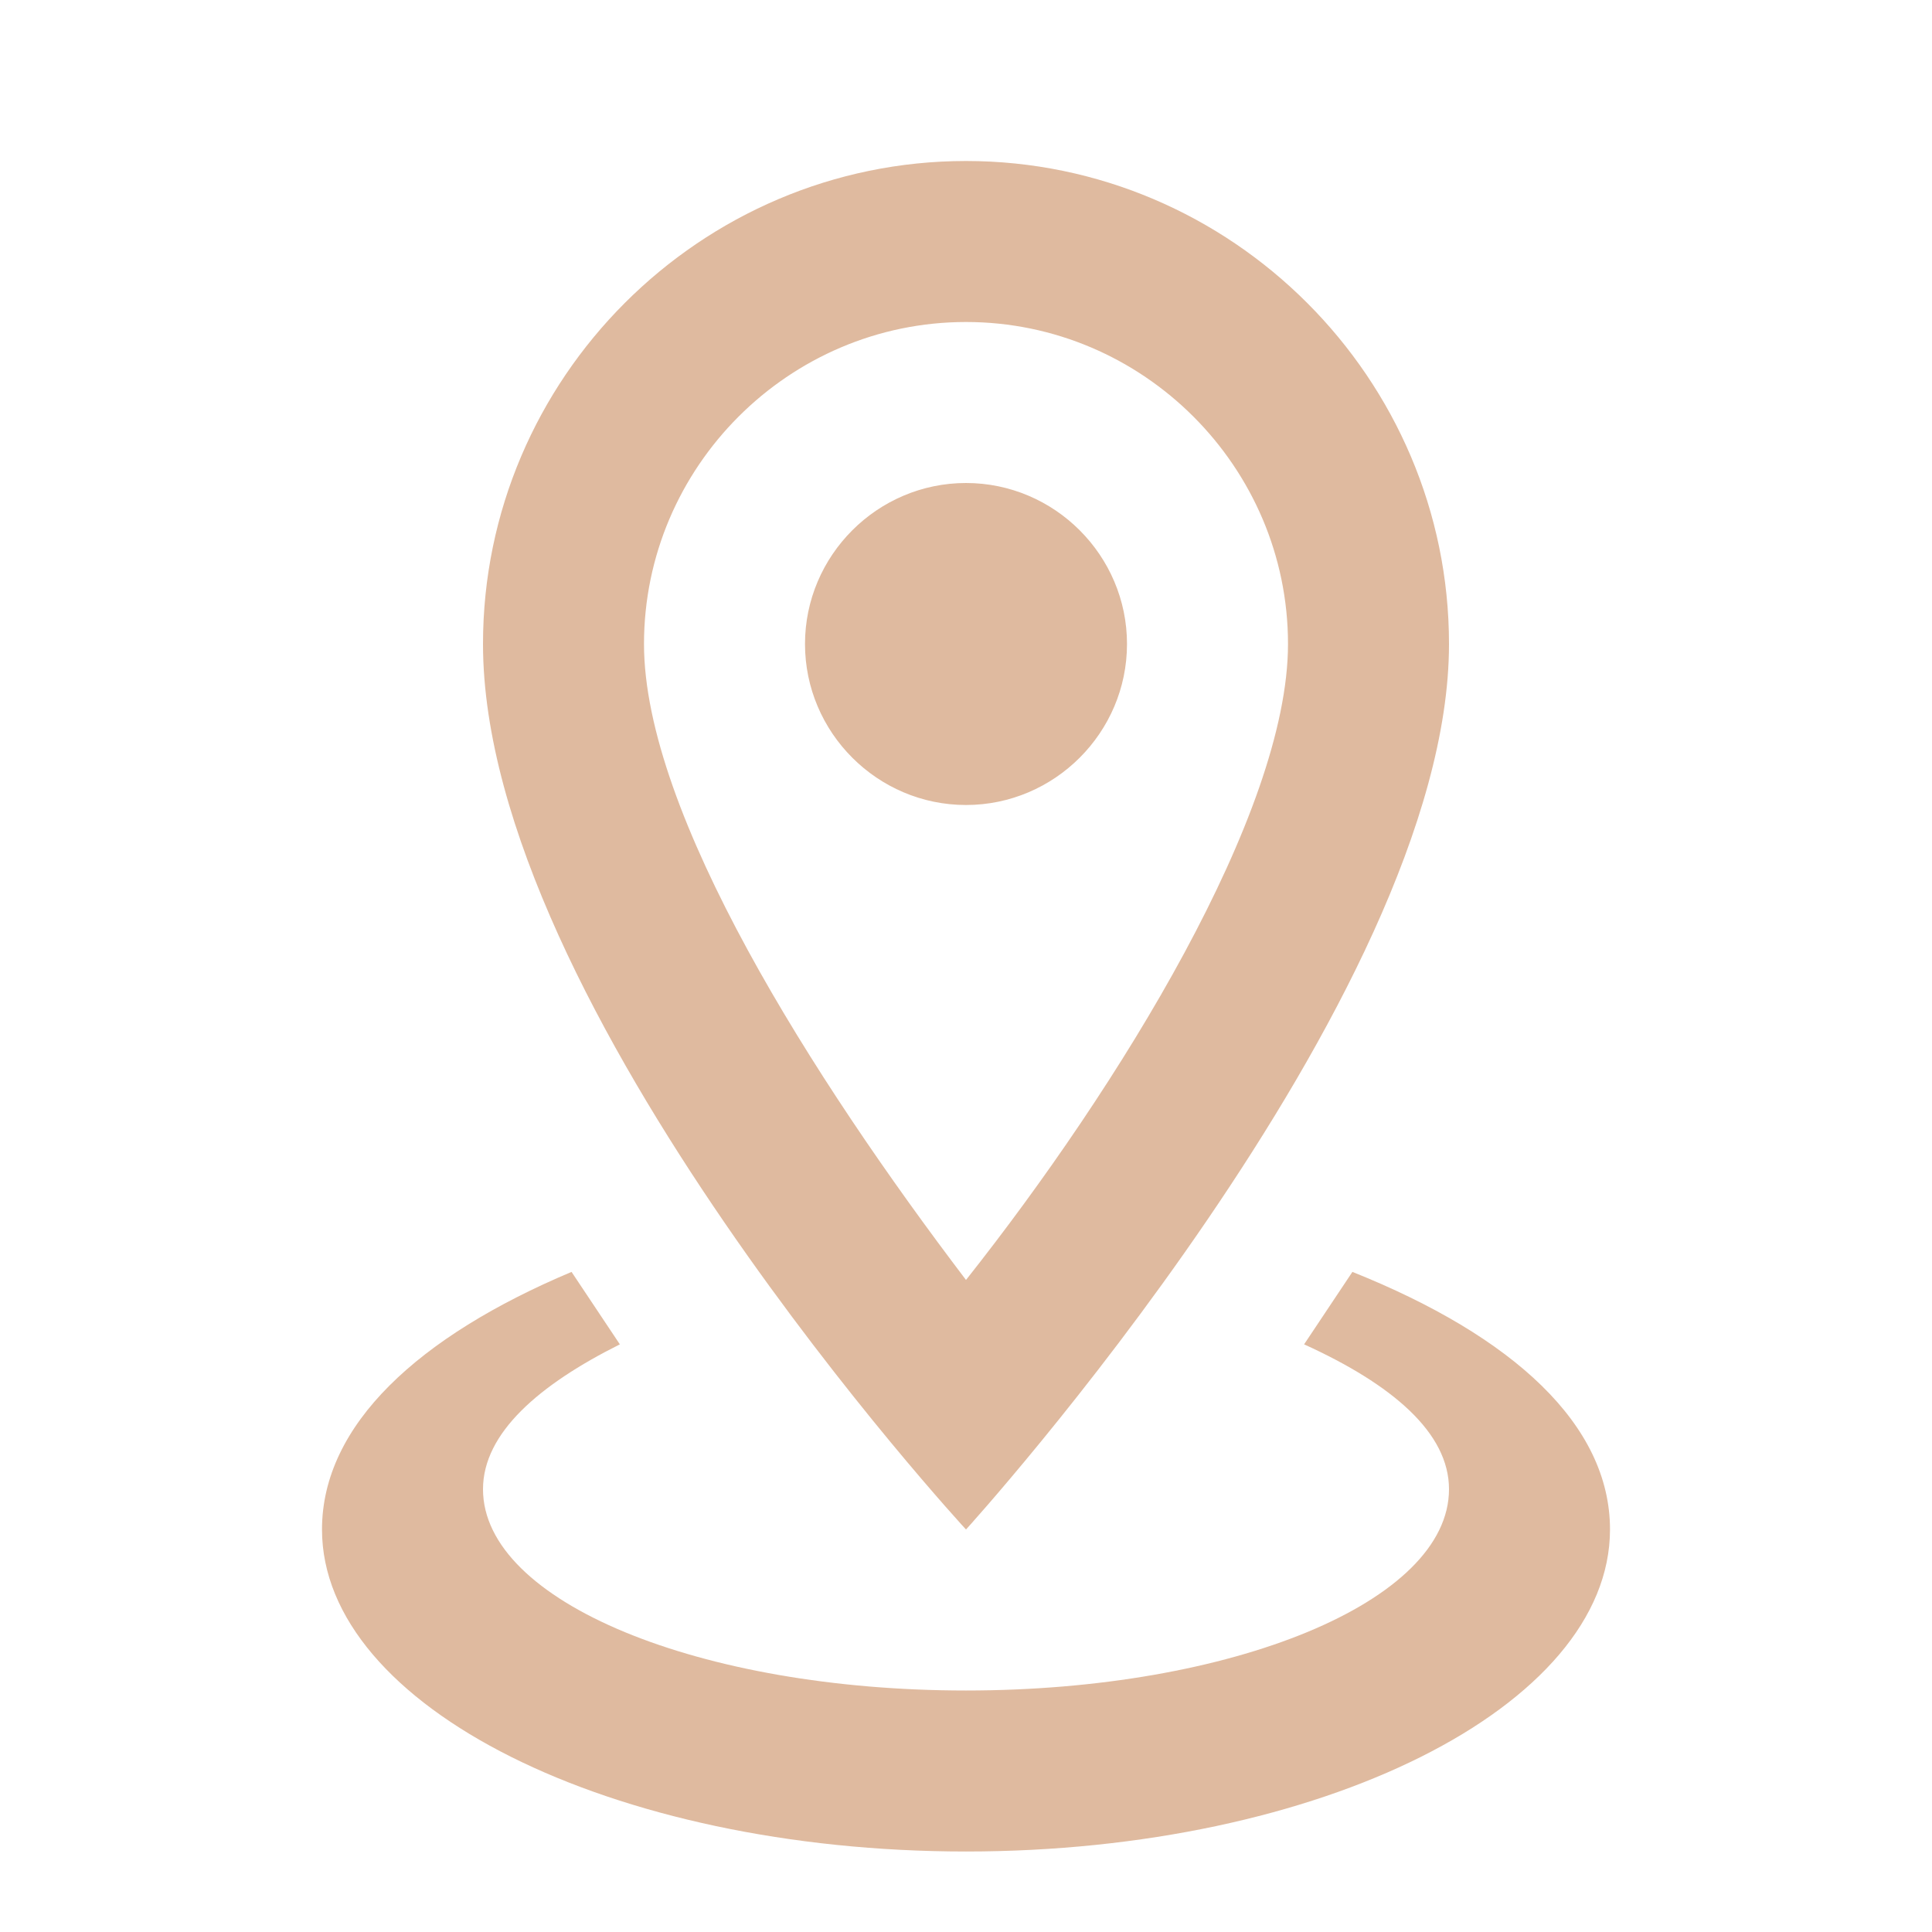 <svg xmlns="http://www.w3.org/2000/svg" width="40" height="40" viewBox="0 0 24 24"><path fill="#dfba9f" d="M12 4c2.2 0 4 1.8 4 4c0 2.1-2.1 5.5-4 7.9c-1.9-2.5-4-5.8-4-7.9c0-2.2 1.8-4 4-4m0-2C8.7 2 6 4.7 6 8c0 4.5 6 11 6 11s6-6.6 6-11c0-3.3-2.7-6-6-6m0 4c-1.1 0-2 .9-2 2s.9 2 2 2s2-.9 2-2s-.9-2-2-2m8 13c0 2.2-3.6 4-8 4s-8-1.8-8-4c0-1.3 1.2-2.4 3.1-3.2l.6.9c-1 .5-1.7 1.1-1.7 1.8c0 1.4 2.7 2.5 6 2.5s6-1.1 6-2.5c0-.7-.7-1.3-1.8-1.8l.6-.9c2 .8 3.2 1.9 3.2 3.2"/></svg>